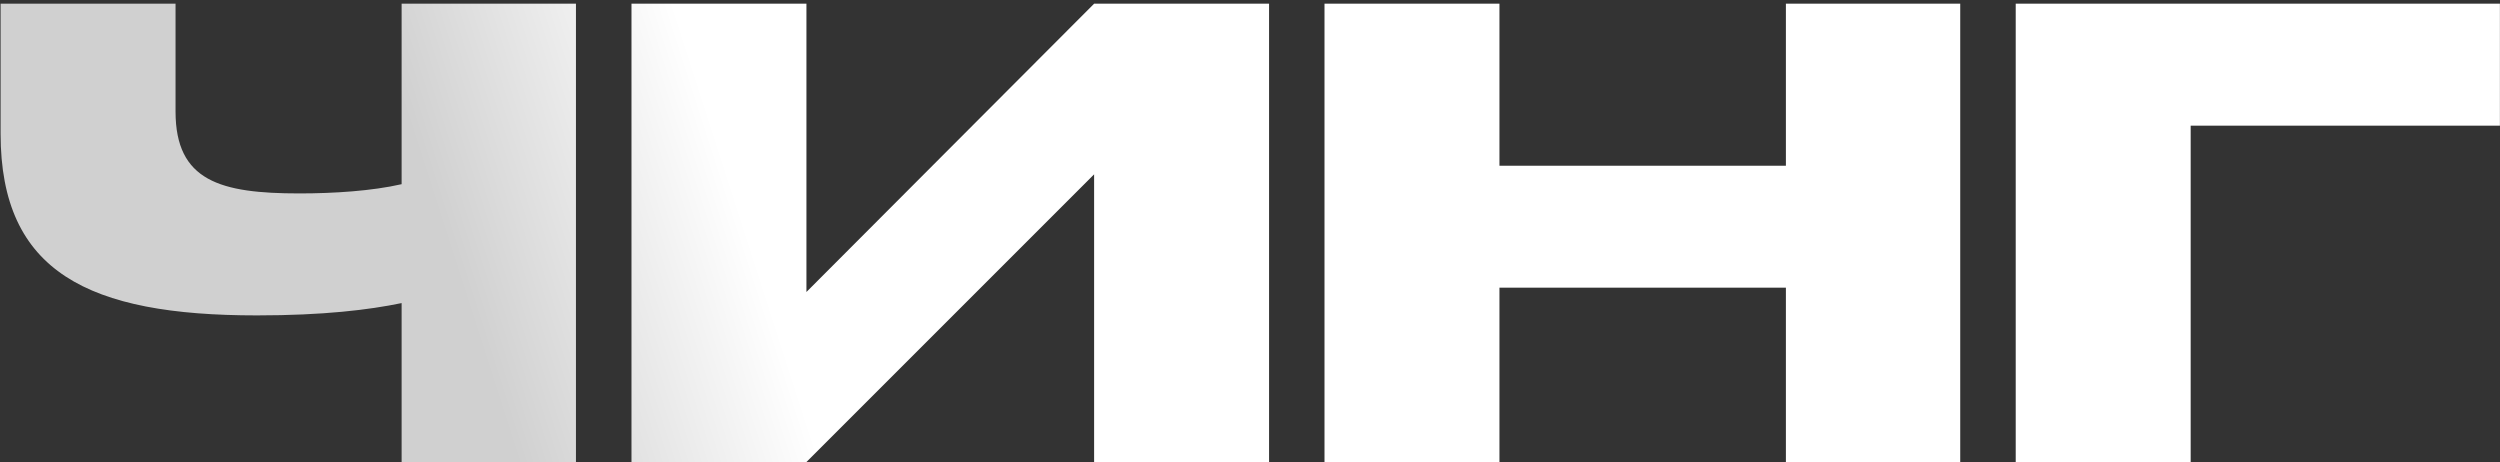 <?xml version="1.0" encoding="UTF-8"?> <svg xmlns="http://www.w3.org/2000/svg" width="487" height="90" viewBox="0 0 487 90" fill="none"><rect x="0" y="0" width="487" height="90" fill="#333333" stroke="none"/> <path d="M78.236 90H112.196V0.72H78.236V35.88C72.476 37.2 65.036 37.68 58.316 37.68C42.956 37.68 34.196 35.28 34.196 21.72V0.72H0.116V26.04C0.116 53.04 17.276 61.44 50.036 61.44C62.996 61.44 71.876 60.36 78.236 59.04V90ZM213.133 90H247.213V0.72H213.133L157.093 56.88V0.72H123.013V90H157.093L213.133 33.96V90ZM258.013 90H292.093V56.04H347.893V90H381.853V0.72H347.893V32.28H292.093V0.72H258.013V90ZM392.662 90H426.742V24.48H486.982V0.72H392.662V90Z" fill="url(#paint0_linear_164_612)"></path> <defs> <linearGradient id="paint0_linear_164_612" x1="91" y1="59.5" x2="458.587" y2="-58.583" gradientUnits="userSpaceOnUse"> <stop stop-color="#D0D0D0"></stop> <stop offset="0.146" stop-color="white"></stop> <stop offset="1" stop-color="white"></stop> </linearGradient> </defs> </svg> 
